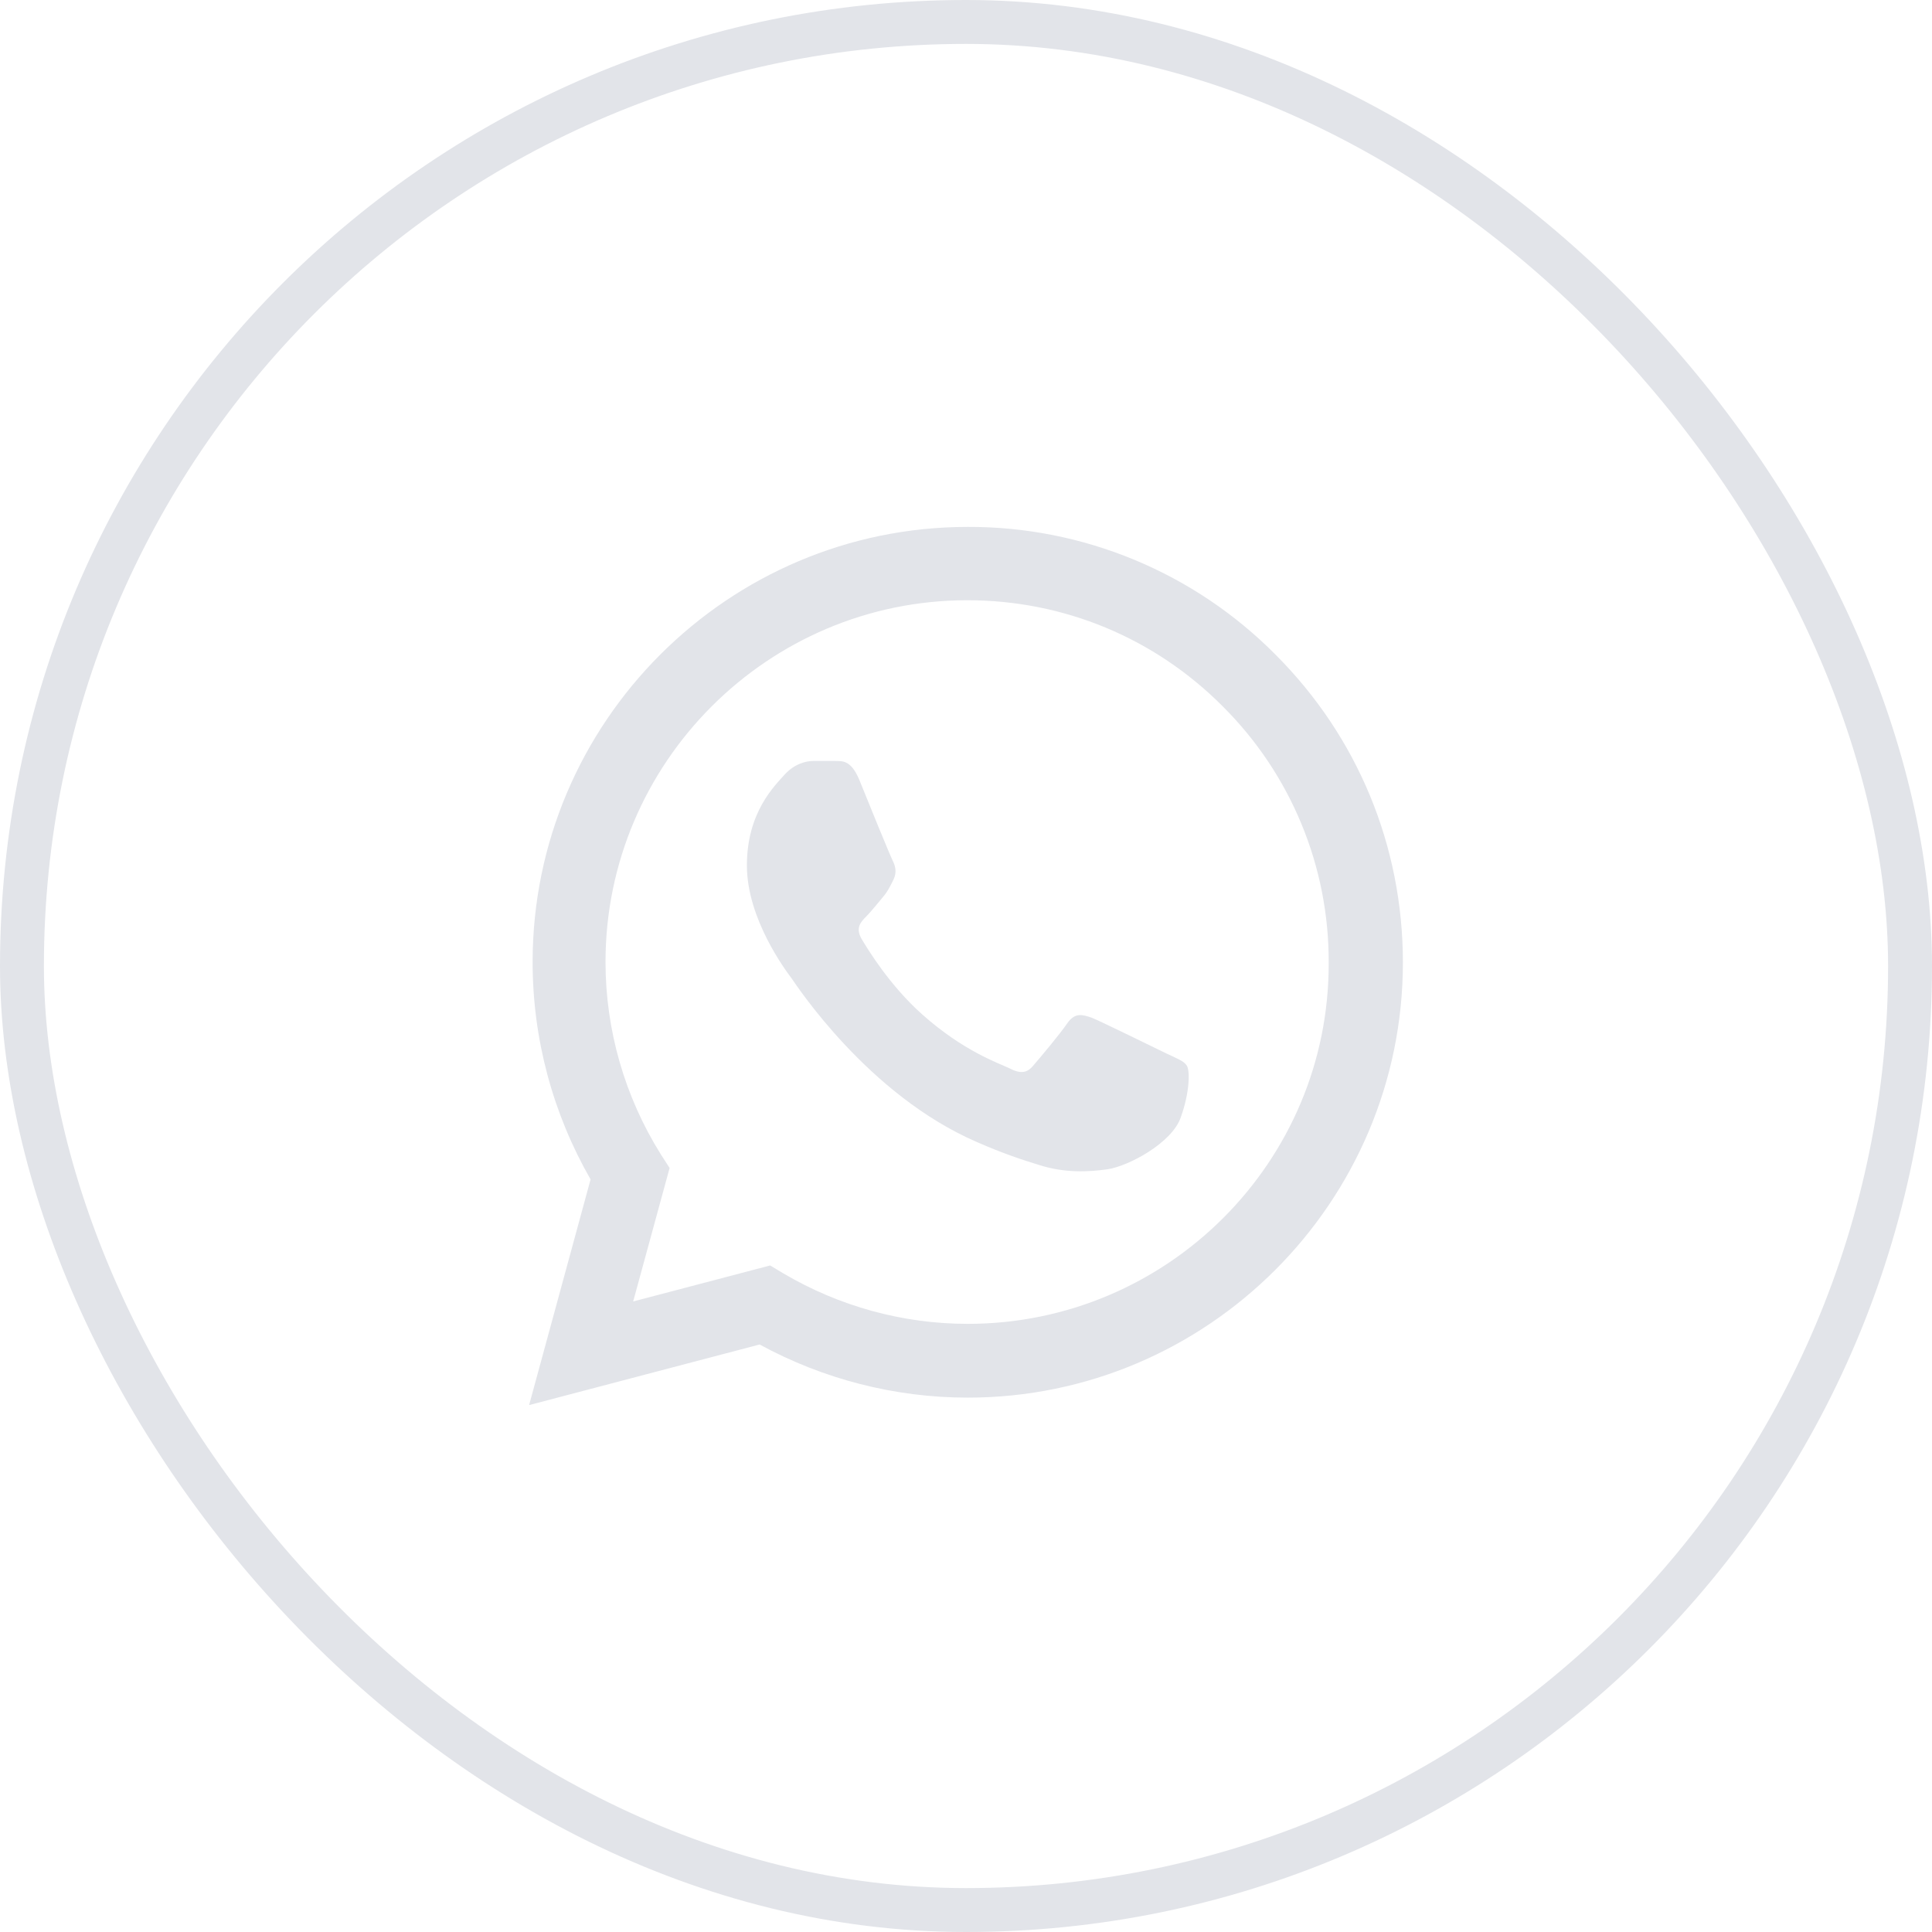 <svg width="44" height="44" viewBox="0 0 44 44" fill="none" xmlns="http://www.w3.org/2000/svg">
<rect x="0.5" y="0.5" width="43" height="43" rx="21.5" stroke="#E2E4E9"/>
<path d="M29.05 14.91C28.133 13.984 27.041 13.25 25.837 12.75C24.634 12.251 23.343 11.995 22.04 12C16.58 12 12.13 16.45 12.13 21.91C12.13 23.66 12.59 25.36 13.45 26.86L12.05 32L17.3 30.62C18.75 31.41 20.38 31.83 22.04 31.83C27.5 31.83 31.95 27.38 31.95 21.92C31.95 19.27 30.92 16.78 29.05 14.91ZM22.04 30.15C20.56 30.15 19.11 29.75 17.84 29L17.54 28.82L14.42 29.64L15.25 26.6L15.05 26.29C14.228 24.977 13.791 23.459 13.79 21.91C13.79 17.37 17.49 13.67 22.03 13.67C24.23 13.67 26.3 14.53 27.85 16.09C28.617 16.854 29.226 17.763 29.639 18.764C30.053 19.764 30.264 20.837 30.26 21.92C30.28 26.46 26.58 30.15 22.04 30.15ZM26.56 23.99C26.31 23.87 25.09 23.27 24.87 23.18C24.64 23.1 24.48 23.06 24.31 23.3C24.14 23.55 23.67 24.11 23.53 24.27C23.39 24.44 23.24 24.46 22.99 24.33C22.74 24.21 21.94 23.94 21 23.1C20.26 22.44 19.77 21.63 19.62 21.38C19.48 21.13 19.6 21 19.73 20.87C19.84 20.76 19.98 20.58 20.1 20.44C20.22 20.3 20.27 20.19 20.35 20.03C20.43 19.86 20.39 19.72 20.33 19.6C20.27 19.48 19.77 18.26 19.57 17.76C19.37 17.28 19.16 17.34 19.01 17.33H18.53C18.36 17.33 18.1 17.39 17.87 17.64C17.65 17.89 17.01 18.49 17.01 19.71C17.01 20.93 17.9 22.11 18.02 22.27C18.14 22.44 19.77 24.94 22.25 26.01C22.84 26.27 23.3 26.42 23.66 26.53C24.25 26.72 24.79 26.69 25.22 26.63C25.7 26.56 26.69 26.03 26.89 25.45C27.1 24.87 27.1 24.38 27.03 24.27C26.96 24.16 26.81 24.11 26.56 23.99Z" fill="#E2E4E9"/>
</svg>
